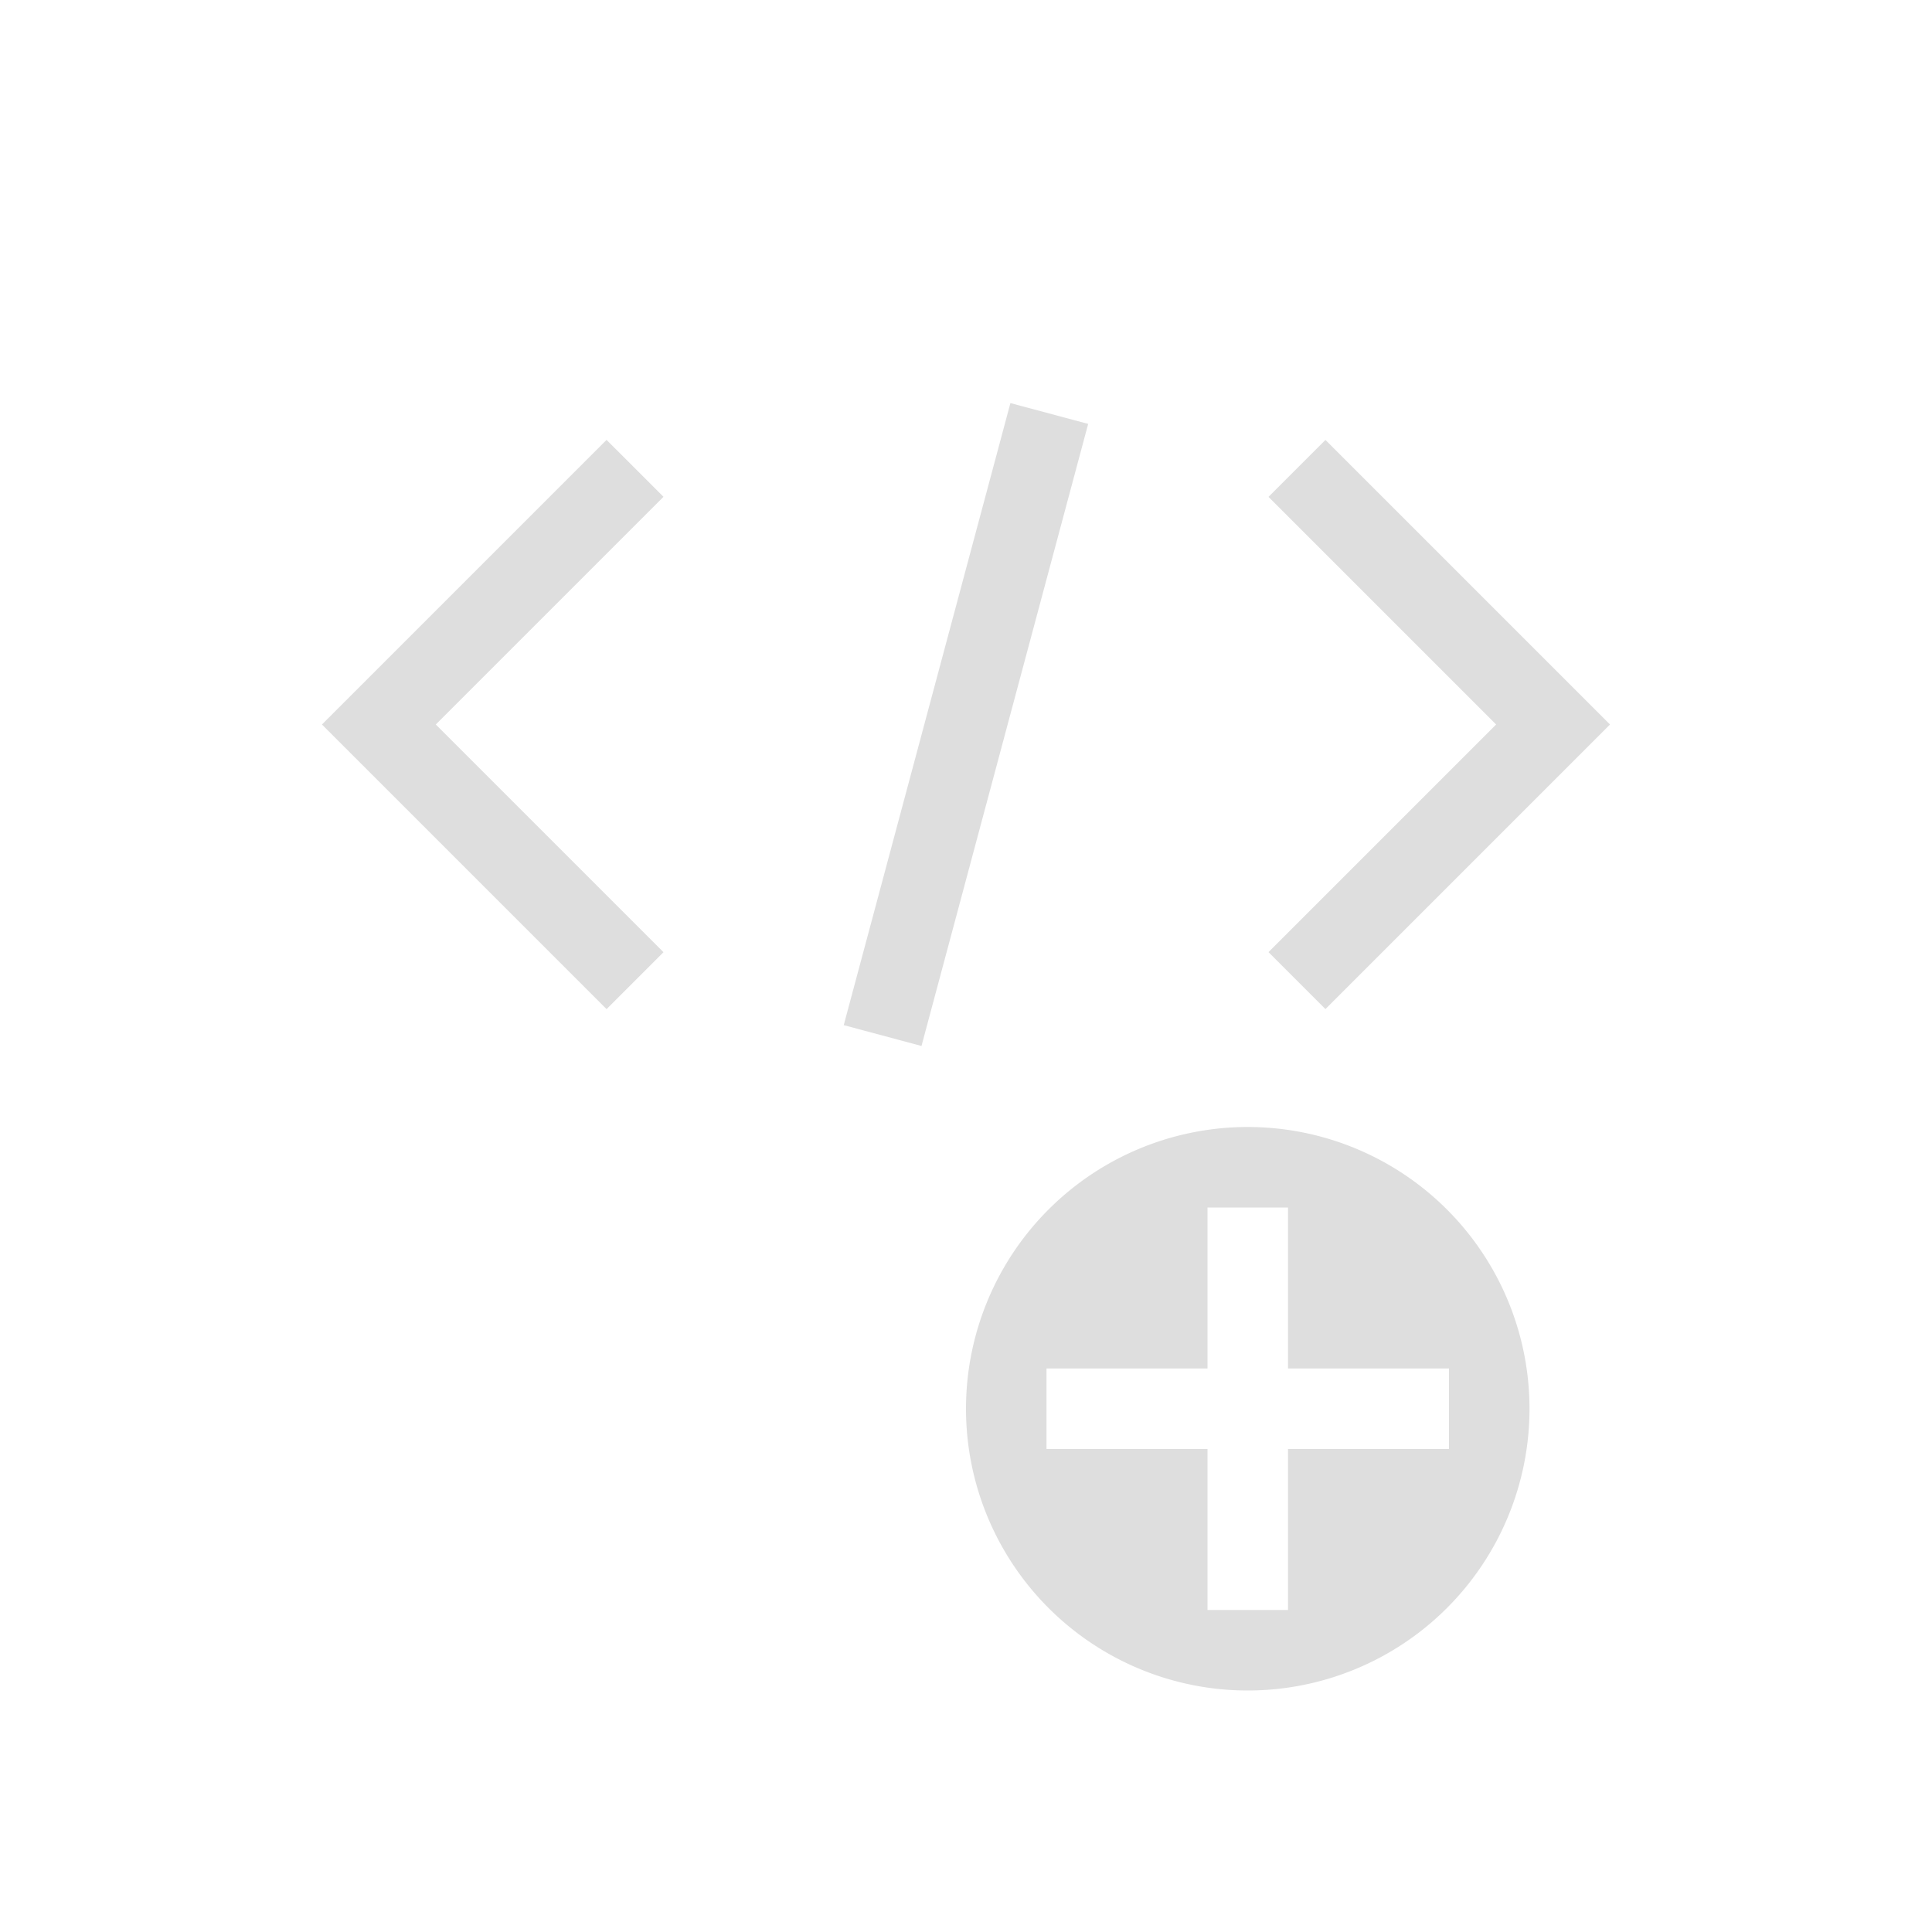 <?xml version="1.0" encoding="UTF-8" standalone="no"?>
<svg
   width="24"
   height="24"
   version="1.1"
   id="svg8162"
   sodipodi:docname="xml-element-new-symbolic.svg"
   inkscape:version="1.2.2 (b0a8486541, 2022-12-01)"
   xmlns:inkscape="http://www.inkscape.org/namespaces/inkscape"
   xmlns:sodipodi="http://sodipodi.sourceforge.net/DTD/sodipodi-0.dtd"
   xmlns="http://www.w3.org/2000/svg"
   xmlns:svg="http://www.w3.org/2000/svg">
  <defs
     id="defs8166" />
  <sodipodi:namedview
     id="namedview8164"
     pagecolor="#ffffff"
     bordercolor="#666666"
     borderopacity="1.0"
     inkscape:showpageshadow="2"
     inkscape:pageopacity="0.0"
     inkscape:pagecheckerboard="0"
     inkscape:deskcolor="#d1d1d1"
     showgrid="true"
     inkscape:zoom="13.906433"
     inkscape:cx="4.3145499"
     inkscape:cy="11.577375"
     inkscape:window-width="1920"
     inkscape:window-height="1014"
     inkscape:window-x="0"
     inkscape:window-y="32"
     inkscape:window-maximized="1"
     inkscape:current-layer="svg8162">
    <inkscape:grid
       type="xygrid"
       id="grid8168" />
  </sodipodi:namedview>
  <path
     id="rect8170"
     style="fill:#dedede;fill-rule:evenodd;stroke-width:0.913;stroke-linecap:square;stop-color:#000000"
     d="M 9.192 -1.464 L 9.192 2.536 L 9.192 3.536 L 14.192 3.536 L 14.192 2.536 L 10.192 2.536 L 10.192 -1.464 L 9.192 -1.464 z M 15.507 -7.778 L 15.507 -6.778 L 19.506 -6.778 L 19.506 -2.779 L 20.506 -2.779 L 20.506 -6.778 L 20.506 -7.778 L 19.506 -7.778 L 15.507 -7.778 z "
     transform="rotate(45)" />
  <rect
     style="fill:#dedede;fill-rule:evenodd;stroke-linecap:square;stop-color:#000000"
     id="rect8174"
     width="1"
     height="8"
     x="13.42"
     y="1.588"
     transform="rotate(15)" />
  <path
     id="path8181"
     style="fill:#dedede;fill-rule:evenodd;stroke-width:0.875;stroke-linecap:square;stop-color:#000000"
     d="M 15.5,14 A 3.5,3.5 0 0 0 12,17.5 3.5,3.5 0 0 0 15.5,21 3.5,3.5 0 0 0 19,17.5 3.5,3.5 0 0 0 15.5,14 Z M 15,15 h 1 v 2 h 2 v 1 h -2 v 2 h -1 v -2 h -2 v -1 h 2 z" />
</svg>
